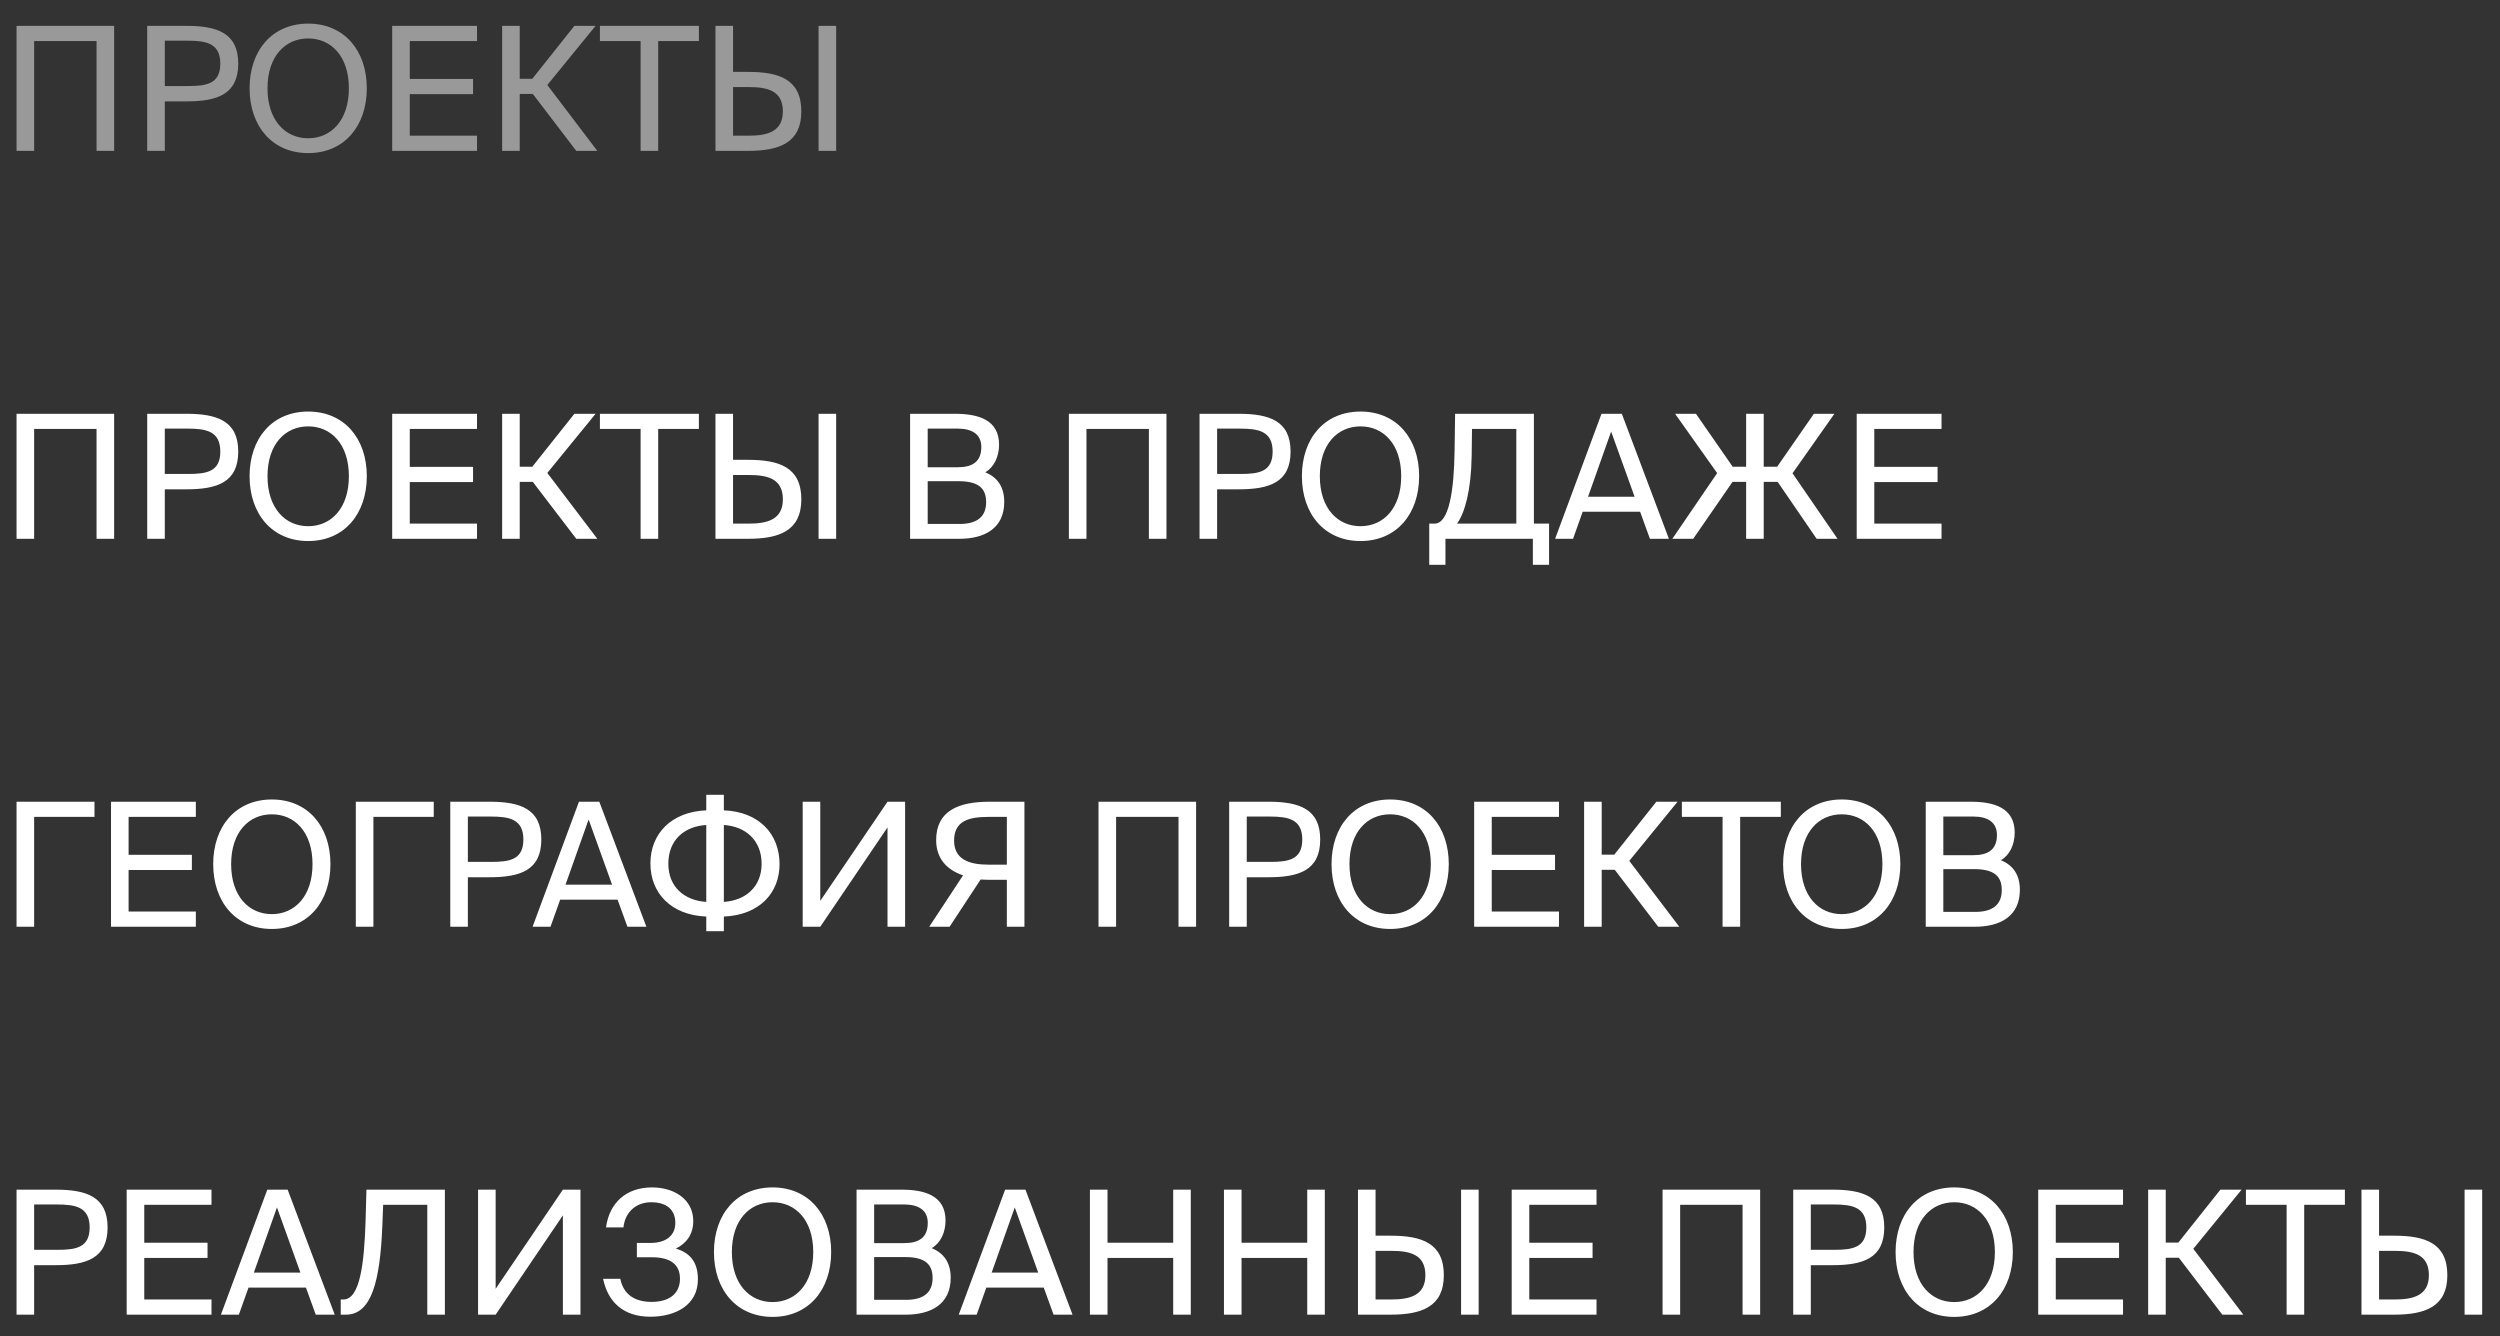 <?xml version="1.0" encoding="UTF-8"?> <svg xmlns="http://www.w3.org/2000/svg" width="232" height="124" viewBox="0 0 232 124" fill="none"><rect x="0" y="0" width="232" height="124" fill="#333333" stroke="none"/><path opacity="0.5" d="M10.592 14H8.96V3.808H3.168V14H1.536V2.4H10.592V14ZM13.661 2.4H17.293C20.125 2.4 22.109 3.04 22.109 5.904C22.109 8.784 20.125 9.408 17.293 9.408H15.293V14H13.661V2.4ZM17.421 3.776H15.293V7.984H17.421C19.133 7.984 20.445 7.808 20.445 5.904C20.445 4.016 19.133 3.776 17.421 3.776ZM24.824 8.192C24.824 11.184 26.488 12.832 28.6 12.832C30.712 12.832 32.376 11.184 32.376 8.192C32.376 5.2 30.712 3.568 28.6 3.568C26.488 3.568 24.824 5.2 24.824 8.192ZM34.04 8.192C34.04 11.696 31.944 14.208 28.6 14.208C25.256 14.208 23.16 11.696 23.16 8.192C23.16 4.688 25.256 2.192 28.6 2.192C31.944 2.192 34.04 4.688 34.04 8.192ZM36.395 14V2.4H44.267V3.808H38.027V7.328H43.899V8.736H38.027V12.592H44.267V14H36.395ZM53.478 14L49.447 8.72H48.23V14H46.599V2.4H48.23V7.312H49.398L53.303 2.4H55.27L50.791 7.888L55.431 14H53.478ZM59.448 14V3.808H55.672V2.4H64.856V3.808H61.08V14H59.448ZM77.595 14H75.963V2.4H77.595V14ZM66.395 14V2.4H68.027V6.672H69.419C72.283 6.672 74.363 7.344 74.363 10.336C74.363 13.28 72.283 14 69.419 14H66.395ZM68.027 12.592H69.483C71.227 12.592 72.651 12.208 72.651 10.336C72.651 8.416 71.227 8.08 69.483 8.08H68.027V12.592Z" fill="white"></path><path d="M10.592 50H8.96V39.808H3.168V50H1.536V38.4H10.592V50ZM13.661 38.4H17.293C20.125 38.4 22.109 39.04 22.109 41.904C22.109 44.784 20.125 45.408 17.293 45.408H15.293V50H13.661V38.4ZM17.421 39.776H15.293V43.984H17.421C19.133 43.984 20.445 43.808 20.445 41.904C20.445 40.016 19.133 39.776 17.421 39.776ZM24.824 44.192C24.824 47.184 26.488 48.832 28.6 48.832C30.712 48.832 32.376 47.184 32.376 44.192C32.376 41.2 30.712 39.568 28.6 39.568C26.488 39.568 24.824 41.2 24.824 44.192ZM34.04 44.192C34.04 47.696 31.944 50.208 28.6 50.208C25.256 50.208 23.16 47.696 23.16 44.192C23.16 40.688 25.256 38.192 28.6 38.192C31.944 38.192 34.04 40.688 34.04 44.192ZM36.395 50V38.4H44.267V39.808H38.027V43.328H43.899V44.736H38.027V48.592H44.267V50H36.395ZM53.478 50L49.447 44.72H48.23V50H46.599V38.4H48.23V43.312H49.398L53.303 38.4H55.27L50.791 43.888L55.431 50H53.478ZM59.448 50V39.808H55.672V38.4H64.856V39.808H61.08V50H59.448ZM77.595 50H75.963V38.4H77.595V50ZM66.395 50V38.4H68.027V42.672H69.419C72.283 42.672 74.363 43.344 74.363 46.336C74.363 49.28 72.283 50 69.419 50H66.395ZM68.027 48.592H69.483C71.227 48.592 72.651 48.208 72.651 46.336C72.651 44.416 71.227 44.08 69.483 44.08H68.027V48.592ZM84.458 50V38.4H88.634C90.794 38.4 92.714 38.96 92.714 41.264C92.714 42.368 92.25 43.36 91.434 43.824C92.538 44.288 93.194 45.152 93.194 46.576C93.194 49.04 91.354 50 89.034 50H84.458ZM86.09 44.656V48.624H89.05C90.714 48.624 91.514 47.92 91.514 46.592C91.514 45.232 90.698 44.656 88.954 44.656H86.09ZM86.09 39.776V43.36H88.89C90.234 43.36 91.066 42.848 91.066 41.488C91.066 40.288 90.186 39.776 88.89 39.776H86.09ZM108.248 50H106.616V39.808H100.824V50H99.192V38.4H108.248V50ZM111.317 38.4H114.949C117.781 38.4 119.765 39.04 119.765 41.904C119.765 44.784 117.781 45.408 114.949 45.408H112.949V50H111.317V38.4ZM115.077 39.776H112.949V43.984H115.077C116.789 43.984 118.101 43.808 118.101 41.904C118.101 40.016 116.789 39.776 115.077 39.776ZM122.48 44.192C122.48 47.184 124.144 48.832 126.256 48.832C128.368 48.832 130.032 47.184 130.032 44.192C130.032 41.2 128.368 39.568 126.256 39.568C124.144 39.568 122.48 41.2 122.48 44.192ZM131.696 44.192C131.696 47.696 129.6 50.208 126.256 50.208C122.912 50.208 120.816 47.696 120.816 44.192C120.816 40.688 122.912 38.192 126.256 38.192C129.6 38.192 131.696 40.688 131.696 44.192ZM143.754 48.592V52.416H142.25V50H134.138V52.416H132.634V48.592H133.13C134.474 48.592 134.938 45.488 134.986 41.792L135.034 38.4H142.346V48.592H143.754ZM140.714 48.592V39.808H136.602L136.57 42.32C136.522 45.52 135.93 47.616 135.21 48.592H140.714ZM144.314 50L148.618 38.4H150.506L154.874 50H153.114L152.202 47.488H146.874L145.978 50H144.314ZM149.514 40.048L147.37 46.096H151.69L149.514 40.048ZM162.041 50V44.72H160.777L157.129 50H155.193L159.353 43.904L155.449 38.4H157.385L160.793 43.312H162.041V38.4H163.673V43.312H164.921L168.329 38.4H170.233L166.345 43.92L170.521 50H168.585L164.969 44.72H163.673V50H162.041ZM172.302 50V38.4H180.174V39.808H173.934V43.328H179.806V44.736H173.934V48.592H180.174V50H172.302Z" fill="white"></path><path d="M8.768 74.4V75.808H3.168V86H1.536V74.4H8.768ZM10.302 86V74.4H18.174V75.808H11.934V79.328H17.806V80.736H11.934V84.592H18.174V86H10.302ZM21.449 80.192C21.449 83.184 23.113 84.832 25.225 84.832C27.337 84.832 29.001 83.184 29.001 80.192C29.001 77.2 27.337 75.568 25.225 75.568C23.113 75.568 21.449 77.2 21.449 80.192ZM30.665 80.192C30.665 83.696 28.569 86.208 25.225 86.208C21.881 86.208 19.785 83.696 19.785 80.192C19.785 76.688 21.881 74.192 25.225 74.192C28.569 74.192 30.665 76.688 30.665 80.192ZM40.252 74.4V75.808H34.652V86H33.02V74.4H40.252ZM41.786 74.4H45.418C48.25 74.4 50.234 75.04 50.234 77.904C50.234 80.784 48.25 81.408 45.418 81.408H43.418V86H41.786V74.4ZM45.546 75.776H43.418V79.984H45.546C47.258 79.984 48.57 79.808 48.57 77.904C48.57 76.016 47.258 75.776 45.546 75.776ZM49.424 86L53.728 74.4H55.616L59.984 86H58.224L57.312 83.488H51.984L51.088 86H49.424ZM54.624 76.048L52.48 82.096H56.8L54.624 76.048ZM67.174 73.76V75.2C70.422 75.328 72.342 77.376 72.342 80.192C72.342 82.912 70.422 84.928 67.174 85.056V86.416H65.542V85.056C62.294 84.928 60.358 82.896 60.358 80.128C60.358 77.376 62.294 75.328 65.542 75.2V73.76H67.174ZM65.542 83.696V76.56C63.51 76.688 62.022 77.936 62.022 80.16C62.022 82.304 63.51 83.568 65.542 83.696ZM67.174 76.56V83.696C69.174 83.568 70.678 82.304 70.678 80.16C70.678 77.968 69.174 76.688 67.174 76.56ZM82.361 86V76.784L76.121 86H74.489V74.4H76.121V83.6L82.361 74.4H83.993V86H82.361ZM95.067 74.4V86H93.435V81.648H91.739C91.499 81.648 91.131 81.616 91.003 81.616L88.123 86H86.235L89.371 81.232C87.899 80.736 86.875 79.696 86.875 77.968C86.875 75.232 88.955 74.4 91.835 74.4H95.067ZM93.435 75.808H91.723C89.851 75.808 88.539 76.208 88.539 78.016C88.539 79.744 89.931 80.24 91.723 80.24H93.435V75.808ZM110.998 86H109.366V75.808H103.574V86H101.942V74.4H110.998V86ZM114.067 74.4H117.699C120.531 74.4 122.515 75.04 122.515 77.904C122.515 80.784 120.531 81.408 117.699 81.408H115.699V86H114.067V74.4ZM117.827 75.776H115.699V79.984H117.827C119.539 79.984 120.851 79.808 120.851 77.904C120.851 76.016 119.539 75.776 117.827 75.776ZM125.23 80.192C125.23 83.184 126.894 84.832 129.006 84.832C131.118 84.832 132.782 83.184 132.782 80.192C132.782 77.2 131.118 75.568 129.006 75.568C126.894 75.568 125.23 77.2 125.23 80.192ZM134.446 80.192C134.446 83.696 132.35 86.208 129.006 86.208C125.662 86.208 123.566 83.696 123.566 80.192C123.566 76.688 125.662 74.192 129.006 74.192C132.35 74.192 134.446 76.688 134.446 80.192ZM136.802 86V74.4H144.674V75.808H138.434V79.328H144.306V80.736H138.434V84.592H144.674V86H136.802ZM153.885 86L149.853 80.72H148.637V86H147.005V74.4H148.637V79.312H149.805L153.709 74.4H155.677L151.197 79.888L155.837 86H153.885ZM159.854 86V75.808H156.078V74.4H165.262V75.808H161.486V86H159.854ZM167.136 80.192C167.136 83.184 168.8 84.832 170.912 84.832C173.024 84.832 174.688 83.184 174.688 80.192C174.688 77.2 173.024 75.568 170.912 75.568C168.8 75.568 167.136 77.2 167.136 80.192ZM176.352 80.192C176.352 83.696 174.256 86.208 170.912 86.208C167.568 86.208 165.472 83.696 165.472 80.192C165.472 76.688 167.568 74.192 170.912 74.192C174.256 74.192 176.352 76.688 176.352 80.192ZM178.708 86V74.4H182.884C185.044 74.4 186.964 74.96 186.964 77.264C186.964 78.368 186.5 79.36 185.684 79.824C186.788 80.288 187.444 81.152 187.444 82.576C187.444 85.04 185.604 86 183.284 86H178.708ZM180.34 80.656V84.624H183.3C184.964 84.624 185.764 83.92 185.764 82.592C185.764 81.232 184.948 80.656 183.204 80.656H180.34ZM180.34 75.776V79.36H183.14C184.484 79.36 185.316 78.848 185.316 77.488C185.316 76.288 184.436 75.776 183.14 75.776H180.34Z" fill="white"></path><path d="M1.536 110.4H5.168C8 110.4 9.984 111.04 9.984 113.904C9.984 116.784 8 117.408 5.168 117.408H3.168V122H1.536V110.4ZM5.296 111.776H3.168V115.984H5.296C7.008 115.984 8.32 115.808 8.32 113.904C8.32 112.016 7.008 111.776 5.296 111.776ZM11.755 122V110.4H19.627V111.808H13.387V115.328H19.259V116.736H13.387V120.592H19.627V122H11.755ZM20.502 122L24.806 110.4H26.694L31.062 122H29.302L28.39 119.488H23.062L22.166 122H20.502ZM25.702 112.048L23.558 118.096H27.878L25.702 112.048ZM41.285 122H39.653V111.808H35.557L35.477 113.824C35.269 118.864 34.485 122 32.101 122H31.621V120.592H31.861C33.397 120.592 33.797 117.296 33.925 113.328L34.005 110.4H41.285V122ZM52.236 122V112.784L45.996 122H44.364V110.4H45.996V119.6L52.236 110.4H53.868V122H52.236ZM62.718 115.872C63.982 116.24 64.766 117.072 64.766 118.72C64.766 121.152 62.638 122.192 60.35 122.192C57.854 122.192 56.414 120.832 55.966 118.672H57.566C57.838 120.08 58.862 120.816 60.462 120.816C62.206 120.816 63.102 119.968 63.102 118.672C63.102 117.376 62.27 116.672 60.478 116.672H59.102V115.344H60.382C61.742 115.344 62.67 114.704 62.67 113.488C62.67 112.224 61.822 111.568 60.43 111.568C59.15 111.568 58.03 112.352 57.854 113.904H56.238C56.542 111.664 58.062 110.192 60.51 110.192C62.606 110.192 64.334 111.328 64.334 113.312C64.334 114.512 63.742 115.36 62.718 115.872ZM67.918 116.192C67.918 119.184 69.582 120.832 71.694 120.832C73.805 120.832 75.469 119.184 75.469 116.192C75.469 113.2 73.805 111.568 71.694 111.568C69.582 111.568 67.918 113.2 67.918 116.192ZM77.133 116.192C77.133 119.696 75.037 122.208 71.694 122.208C68.35 122.208 66.254 119.696 66.254 116.192C66.254 112.688 68.35 110.192 71.694 110.192C75.037 110.192 77.133 112.688 77.133 116.192ZM79.489 122V110.4H83.665C85.825 110.4 87.745 110.96 87.745 113.264C87.745 114.368 87.281 115.36 86.465 115.824C87.569 116.288 88.225 117.152 88.225 118.576C88.225 121.04 86.385 122 84.065 122H79.489ZM81.121 116.656V120.624H84.081C85.745 120.624 86.545 119.92 86.545 118.592C86.545 117.232 85.729 116.656 83.985 116.656H81.121ZM81.121 111.776V115.36H83.921C85.265 115.36 86.097 114.848 86.097 113.488C86.097 112.288 85.217 111.776 83.921 111.776H81.121ZM88.971 122L93.275 110.4H95.163L99.531 122H97.771L96.859 119.488H91.531L90.635 122H88.971ZM94.171 112.048L92.027 118.096H96.347L94.171 112.048ZM108.873 110.4H110.505V122H108.873V116.736H102.777V122H101.145V110.4H102.777V115.328H108.873V110.4ZM121.311 110.4H122.943V122H121.311V116.736H115.215V122H113.583V110.4H115.215V115.328H121.311V110.4ZM137.22 122H135.588V110.4H137.22V122ZM126.02 122V110.4H127.652V114.672H129.044C131.908 114.672 133.988 115.344 133.988 118.336C133.988 121.28 131.908 122 129.044 122H126.02ZM127.652 120.592H129.108C130.852 120.592 132.276 120.208 132.276 118.336C132.276 116.416 130.852 116.08 129.108 116.08H127.652V120.592ZM140.286 122V110.4H148.158V111.808H141.918V115.328H147.79V116.736H141.918V120.592H148.158V122H140.286ZM163.342 122H161.71V111.808H155.918V122H154.286V110.4H163.342V122ZM166.411 110.4H170.043C172.875 110.4 174.859 111.04 174.859 113.904C174.859 116.784 172.875 117.408 170.043 117.408H168.043V122H166.411V110.4ZM170.171 111.776H168.043V115.984H170.171C171.883 115.984 173.195 115.808 173.195 113.904C173.195 112.016 171.883 111.776 170.171 111.776ZM177.574 116.192C177.574 119.184 179.238 120.832 181.35 120.832C183.462 120.832 185.126 119.184 185.126 116.192C185.126 113.2 183.462 111.568 181.35 111.568C179.238 111.568 177.574 113.2 177.574 116.192ZM186.79 116.192C186.79 119.696 184.694 122.208 181.35 122.208C178.006 122.208 175.91 119.696 175.91 116.192C175.91 112.688 178.006 110.192 181.35 110.192C184.694 110.192 186.79 112.688 186.79 116.192ZM189.145 122V110.4H197.017V111.808H190.777V115.328H196.649V116.736H190.777V120.592H197.017V122H189.145ZM206.229 122L202.197 116.72H200.981V122H199.349V110.4H200.981V115.312H202.149L206.053 110.4H208.021L203.541 115.888L208.181 122H206.229ZM212.198 122V111.808H208.422V110.4H217.606V111.808H213.83V122H212.198ZM230.345 122H228.713V110.4H230.345V122ZM219.145 122V110.4H220.777V114.672H222.169C225.033 114.672 227.113 115.344 227.113 118.336C227.113 121.28 225.033 122 222.169 122H219.145ZM220.777 120.592H222.233C223.977 120.592 225.401 120.208 225.401 118.336C225.401 116.416 223.977 116.08 222.233 116.08H220.777V120.592Z" fill="white"></path></svg> 